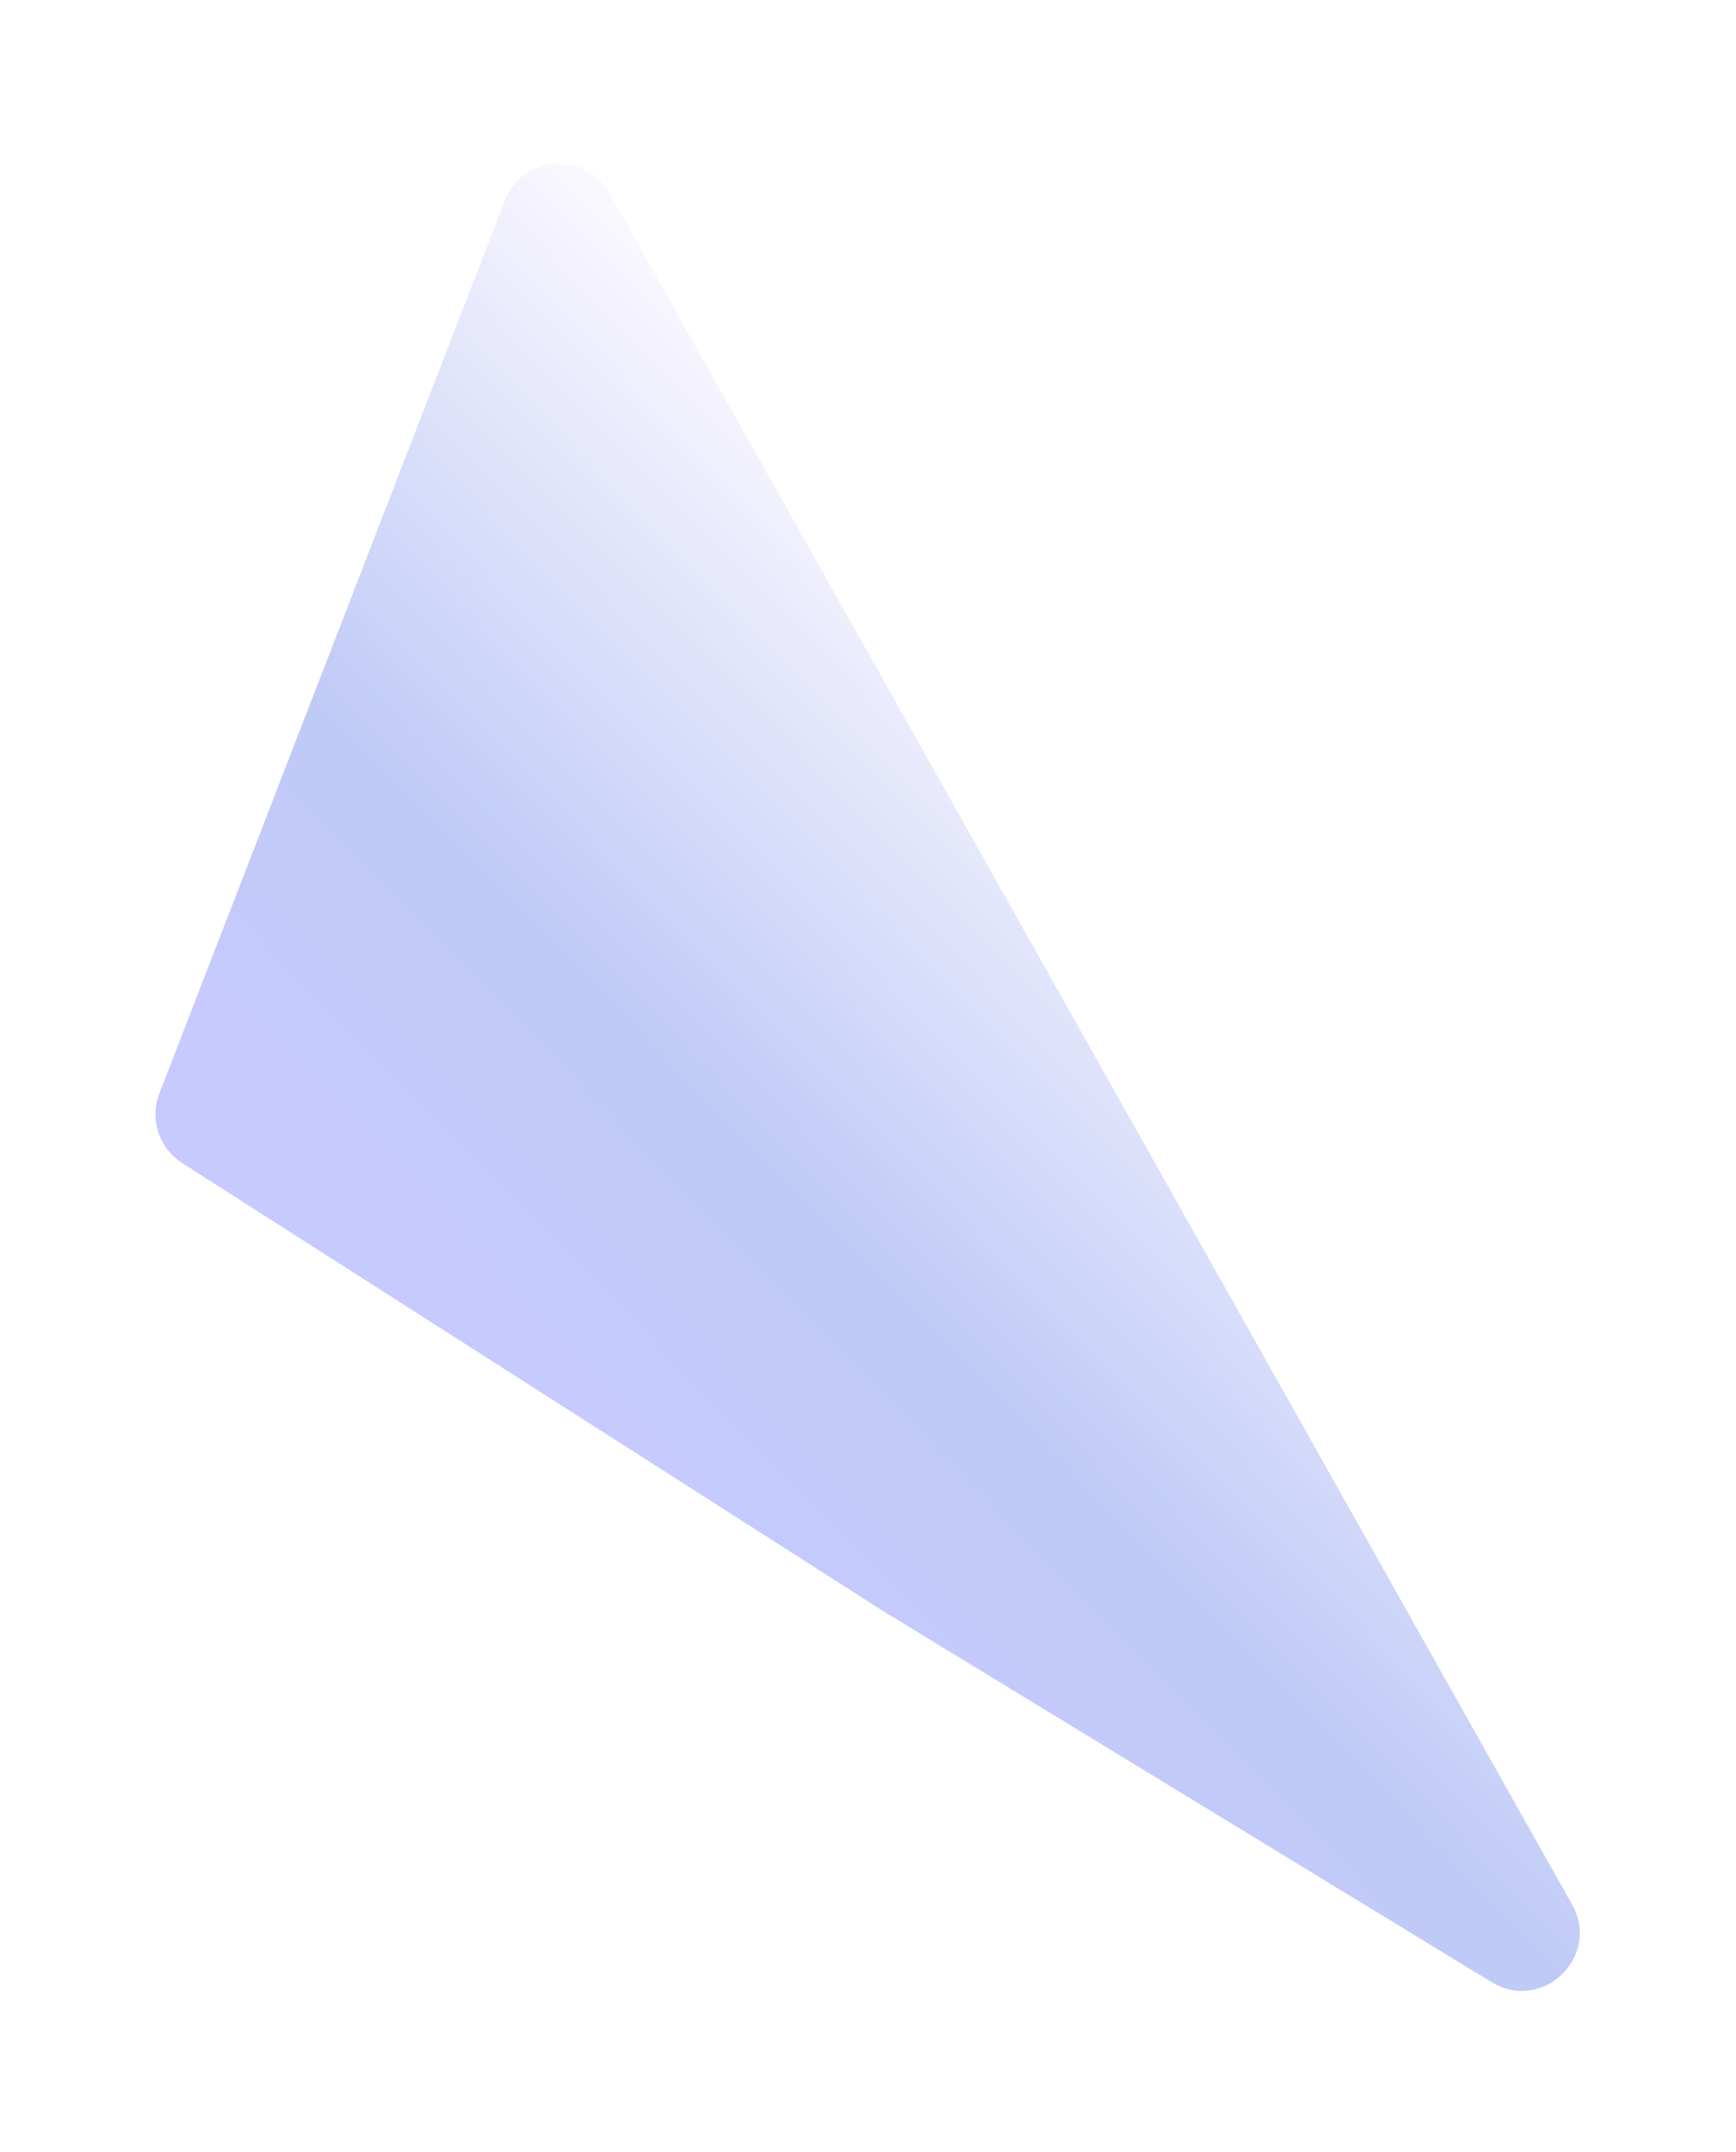 <?xml version="1.0" encoding="UTF-8"?> <svg xmlns="http://www.w3.org/2000/svg" width="46" height="57" viewBox="0 0 46 57" fill="none"><g opacity="0.9" filter="url(#filter0_d_377_380)"><path d="M13.382 1.299C13.849 0.092 15.509 -0.027 16.143 1.101L41.656 46.448C42.429 47.822 40.871 49.326 39.526 48.505L23.453 38.707L4.826 26.807C4.212 26.415 3.96 25.644 4.223 24.965L13.382 1.299Z" fill="url(#paint0_linear_377_380)"></path></g><defs><filter id="filter0_d_377_380" x="0.119" y="0.32" width="45.743" height="56.418" filterUnits="userSpaceOnUse" color-interpolation-filters="sRGB"><feFlood flood-opacity="0" result="BackgroundImageFix"></feFlood><feColorMatrix in="SourceAlpha" type="matrix" values="0 0 0 0 0 0 0 0 0 0 0 0 0 0 0 0 0 0 127 0" result="hardAlpha"></feColorMatrix><feOffset dy="4"></feOffset><feGaussianBlur stdDeviation="2"></feGaussianBlur><feComposite in2="hardAlpha" operator="out"></feComposite><feColorMatrix type="matrix" values="0 0 0 0 0 0 0 0 0 0 0 0 0 0 0 0 0 0 0.25 0"></feColorMatrix><feBlend mode="normal" in2="BackgroundImageFix" result="effect1_dropShadow_377_380"></feBlend><feBlend mode="normal" in="SourceGraphic" in2="effect1_dropShadow_377_380" result="shape"></feBlend></filter><linearGradient id="paint0_linear_377_380" x1="32.414" y1="9.831" x2="10.338" y2="31.464" gradientUnits="userSpaceOnUse"><stop offset="0.16" stop-color="#FDF9FF"></stop><stop offset="0.67" stop-color="#B7C4F5"></stop><stop offset="0.93" stop-color="#C1C4FF"></stop></linearGradient></defs></svg> 